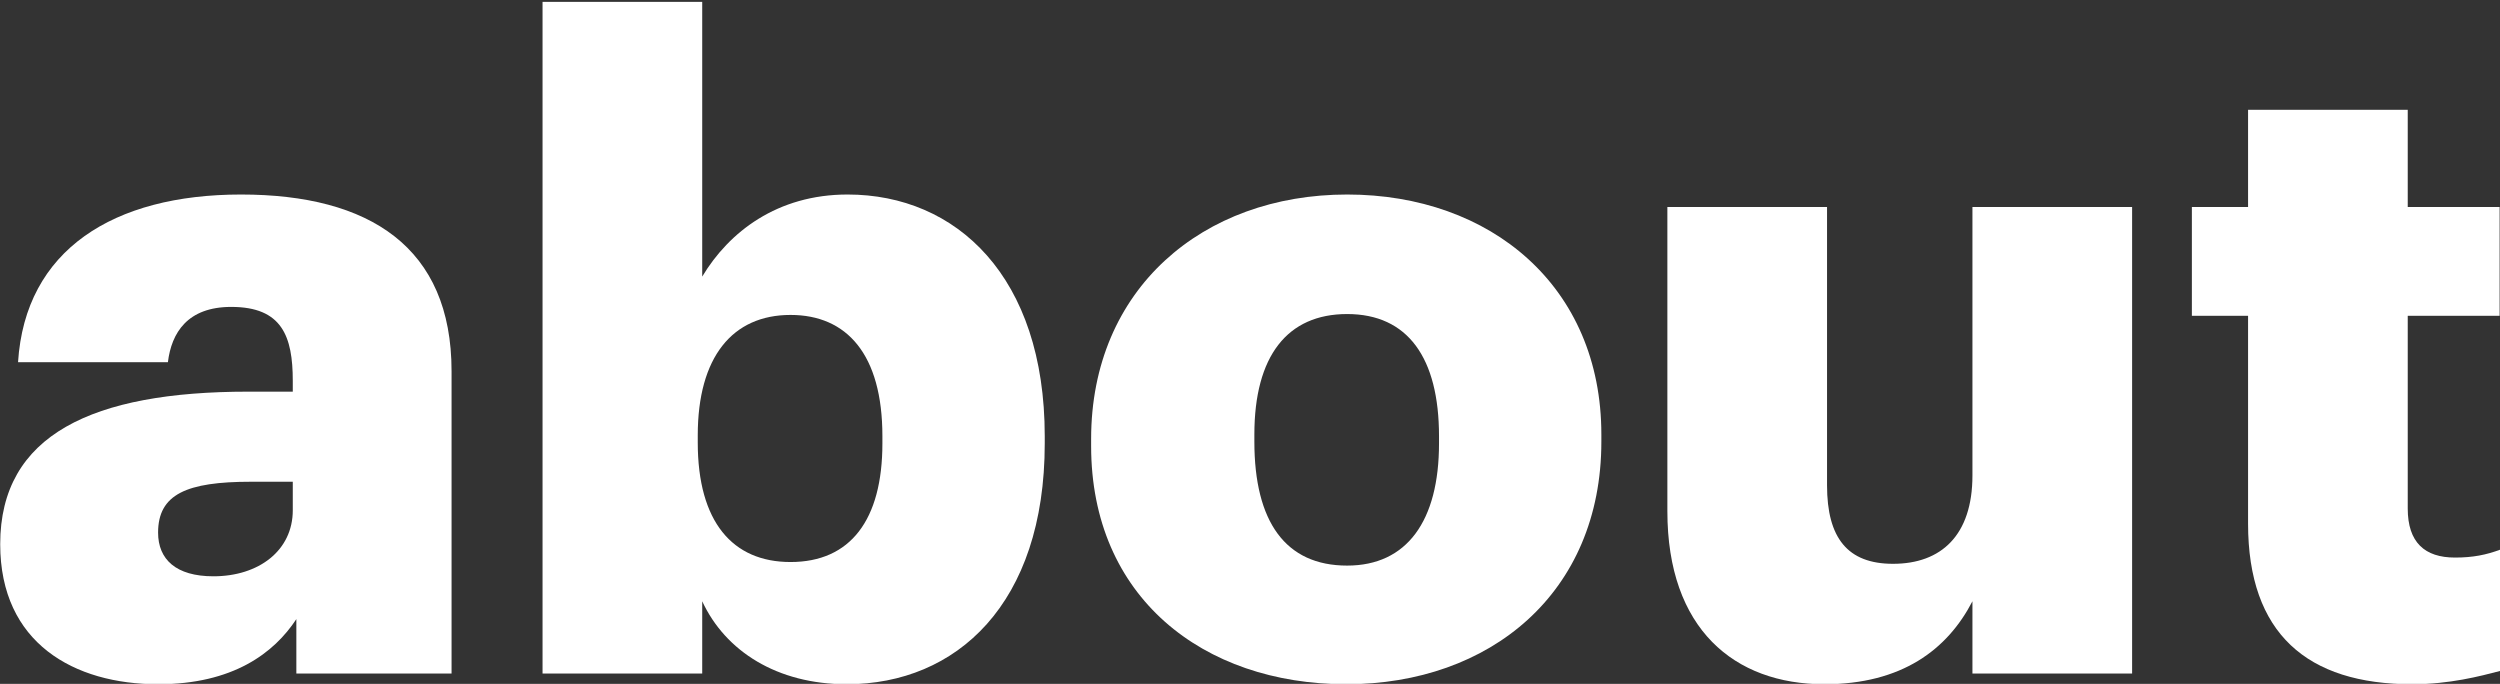 <?xml version="1.0" encoding="UTF-8" standalone="no"?>
<!DOCTYPE svg PUBLIC "-//W3C//DTD SVG 1.1//EN" "http://www.w3.org/Graphics/SVG/1.1/DTD/svg11.dtd">
<svg width="100%" height="100%" viewBox="0 0 1126 308" version="1.1" xmlns="http://www.w3.org/2000/svg" xmlns:xlink="http://www.w3.org/1999/xlink" xml:space="preserve" xmlns:serif="http://www.serif.com/" style="fill-rule:evenodd;clip-rule:evenodd;stroke-linejoin:round;stroke-miterlimit:2;">
    <rect x="0" y="0" width="1126" height="308" fill="#333333" stroke="none"/>
    <rect id="About" x="0" y="0" width="1125.73" height="307.347" style="fill:none;"/>
    <g transform="matrix(1,0,0,1,-9.149,303.356)">
        <g>
            <g transform="matrix(401.761,0,0,401.761,0,0)">
                <path d="M0.2,0.012C0.284,0.012 0.33,-0.023 0.355,-0.061L0.355,-0L0.529,-0L0.529,-0.339C0.529,-0.478 0.437,-0.537 0.293,-0.537C0.15,-0.537 0.051,-0.475 0.043,-0.349L0.211,-0.349C0.215,-0.382 0.233,-0.411 0.282,-0.411C0.339,-0.411 0.351,-0.378 0.351,-0.328L0.351,-0.316L0.301,-0.316C0.127,-0.316 0.023,-0.268 0.023,-0.145C0.023,-0.034 0.106,0.012 0.2,0.012ZM0.262,-0.109C0.22,-0.109 0.2,-0.128 0.2,-0.158C0.2,-0.201 0.232,-0.215 0.304,-0.215L0.351,-0.215L0.351,-0.183C0.351,-0.138 0.313,-0.109 0.262,-0.109Z" style="fill:white;fill-rule:nonzero;"/>
            </g>
            <g transform="matrix(401.761,0,0,401.761,232.218,0)">
                <path d="M0.394,0.012C0.517,0.012 0.616,-0.078 0.616,-0.258L0.616,-0.266C0.616,-0.445 0.517,-0.537 0.395,-0.537C0.316,-0.537 0.262,-0.495 0.232,-0.445L0.232,-0.753L0.053,-0.753L0.053,-0L0.232,-0L0.232,-0.081C0.258,-0.025 0.316,0.012 0.394,0.012ZM0.331,-0.125C0.266,-0.125 0.227,-0.17 0.227,-0.259L0.227,-0.267C0.227,-0.355 0.266,-0.402 0.331,-0.402C0.394,-0.402 0.434,-0.358 0.434,-0.266L0.434,-0.258C0.434,-0.172 0.398,-0.125 0.331,-0.125Z" style="fill:white;fill-rule:nonzero;"/>
            </g>
            <g transform="matrix(401.761,0,0,401.761,490.55,0)">
                <path d="M0.311,0.012C0.472,0.012 0.597,-0.09 0.597,-0.26L0.597,-0.268C0.597,-0.434 0.473,-0.537 0.312,-0.537C0.15,-0.537 0.025,-0.431 0.025,-0.263L0.025,-0.255C0.025,-0.086 0.15,0.012 0.311,0.012ZM0.312,-0.121C0.243,-0.121 0.208,-0.17 0.208,-0.26L0.208,-0.268C0.208,-0.356 0.245,-0.403 0.312,-0.403C0.38,-0.403 0.415,-0.354 0.415,-0.266L0.415,-0.258C0.415,-0.171 0.379,-0.121 0.312,-0.121Z" style="fill:white;fill-rule:nonzero;"/>
            </g>
            <g transform="matrix(401.761,0,0,401.761,740.446,0)">
                <path d="M0.225,0.012C0.312,0.012 0.363,-0.027 0.391,-0.081L0.391,-0L0.57,-0L0.57,-0.523L0.391,-0.523L0.391,-0.222C0.391,-0.155 0.356,-0.123 0.302,-0.123C0.251,-0.123 0.228,-0.152 0.228,-0.211L0.228,-0.523L0.049,-0.523L0.049,-0.182C0.049,-0.05 0.124,0.012 0.225,0.012Z" style="fill:white;fill-rule:nonzero;"/>
            </g>
            <g transform="matrix(401.761,0,0,401.761,990.743,0)">
                <path d="M0.261,0.012C0.303,0.012 0.337,0.003 0.36,-0.003L0.36,-0.139C0.344,-0.133 0.329,-0.13 0.309,-0.13C0.275,-0.13 0.256,-0.147 0.256,-0.185L0.256,-0.401L0.359,-0.401L0.359,-0.523L0.256,-0.523L0.256,-0.632L0.077,-0.632L0.077,-0.523L0.014,-0.523L0.014,-0.401L0.077,-0.401L0.077,-0.168C0.077,-0.045 0.143,0.012 0.261,0.012Z" style="fill:white;fill-rule:nonzero;"/>
            </g>
        </g>
    </g>
</svg>
